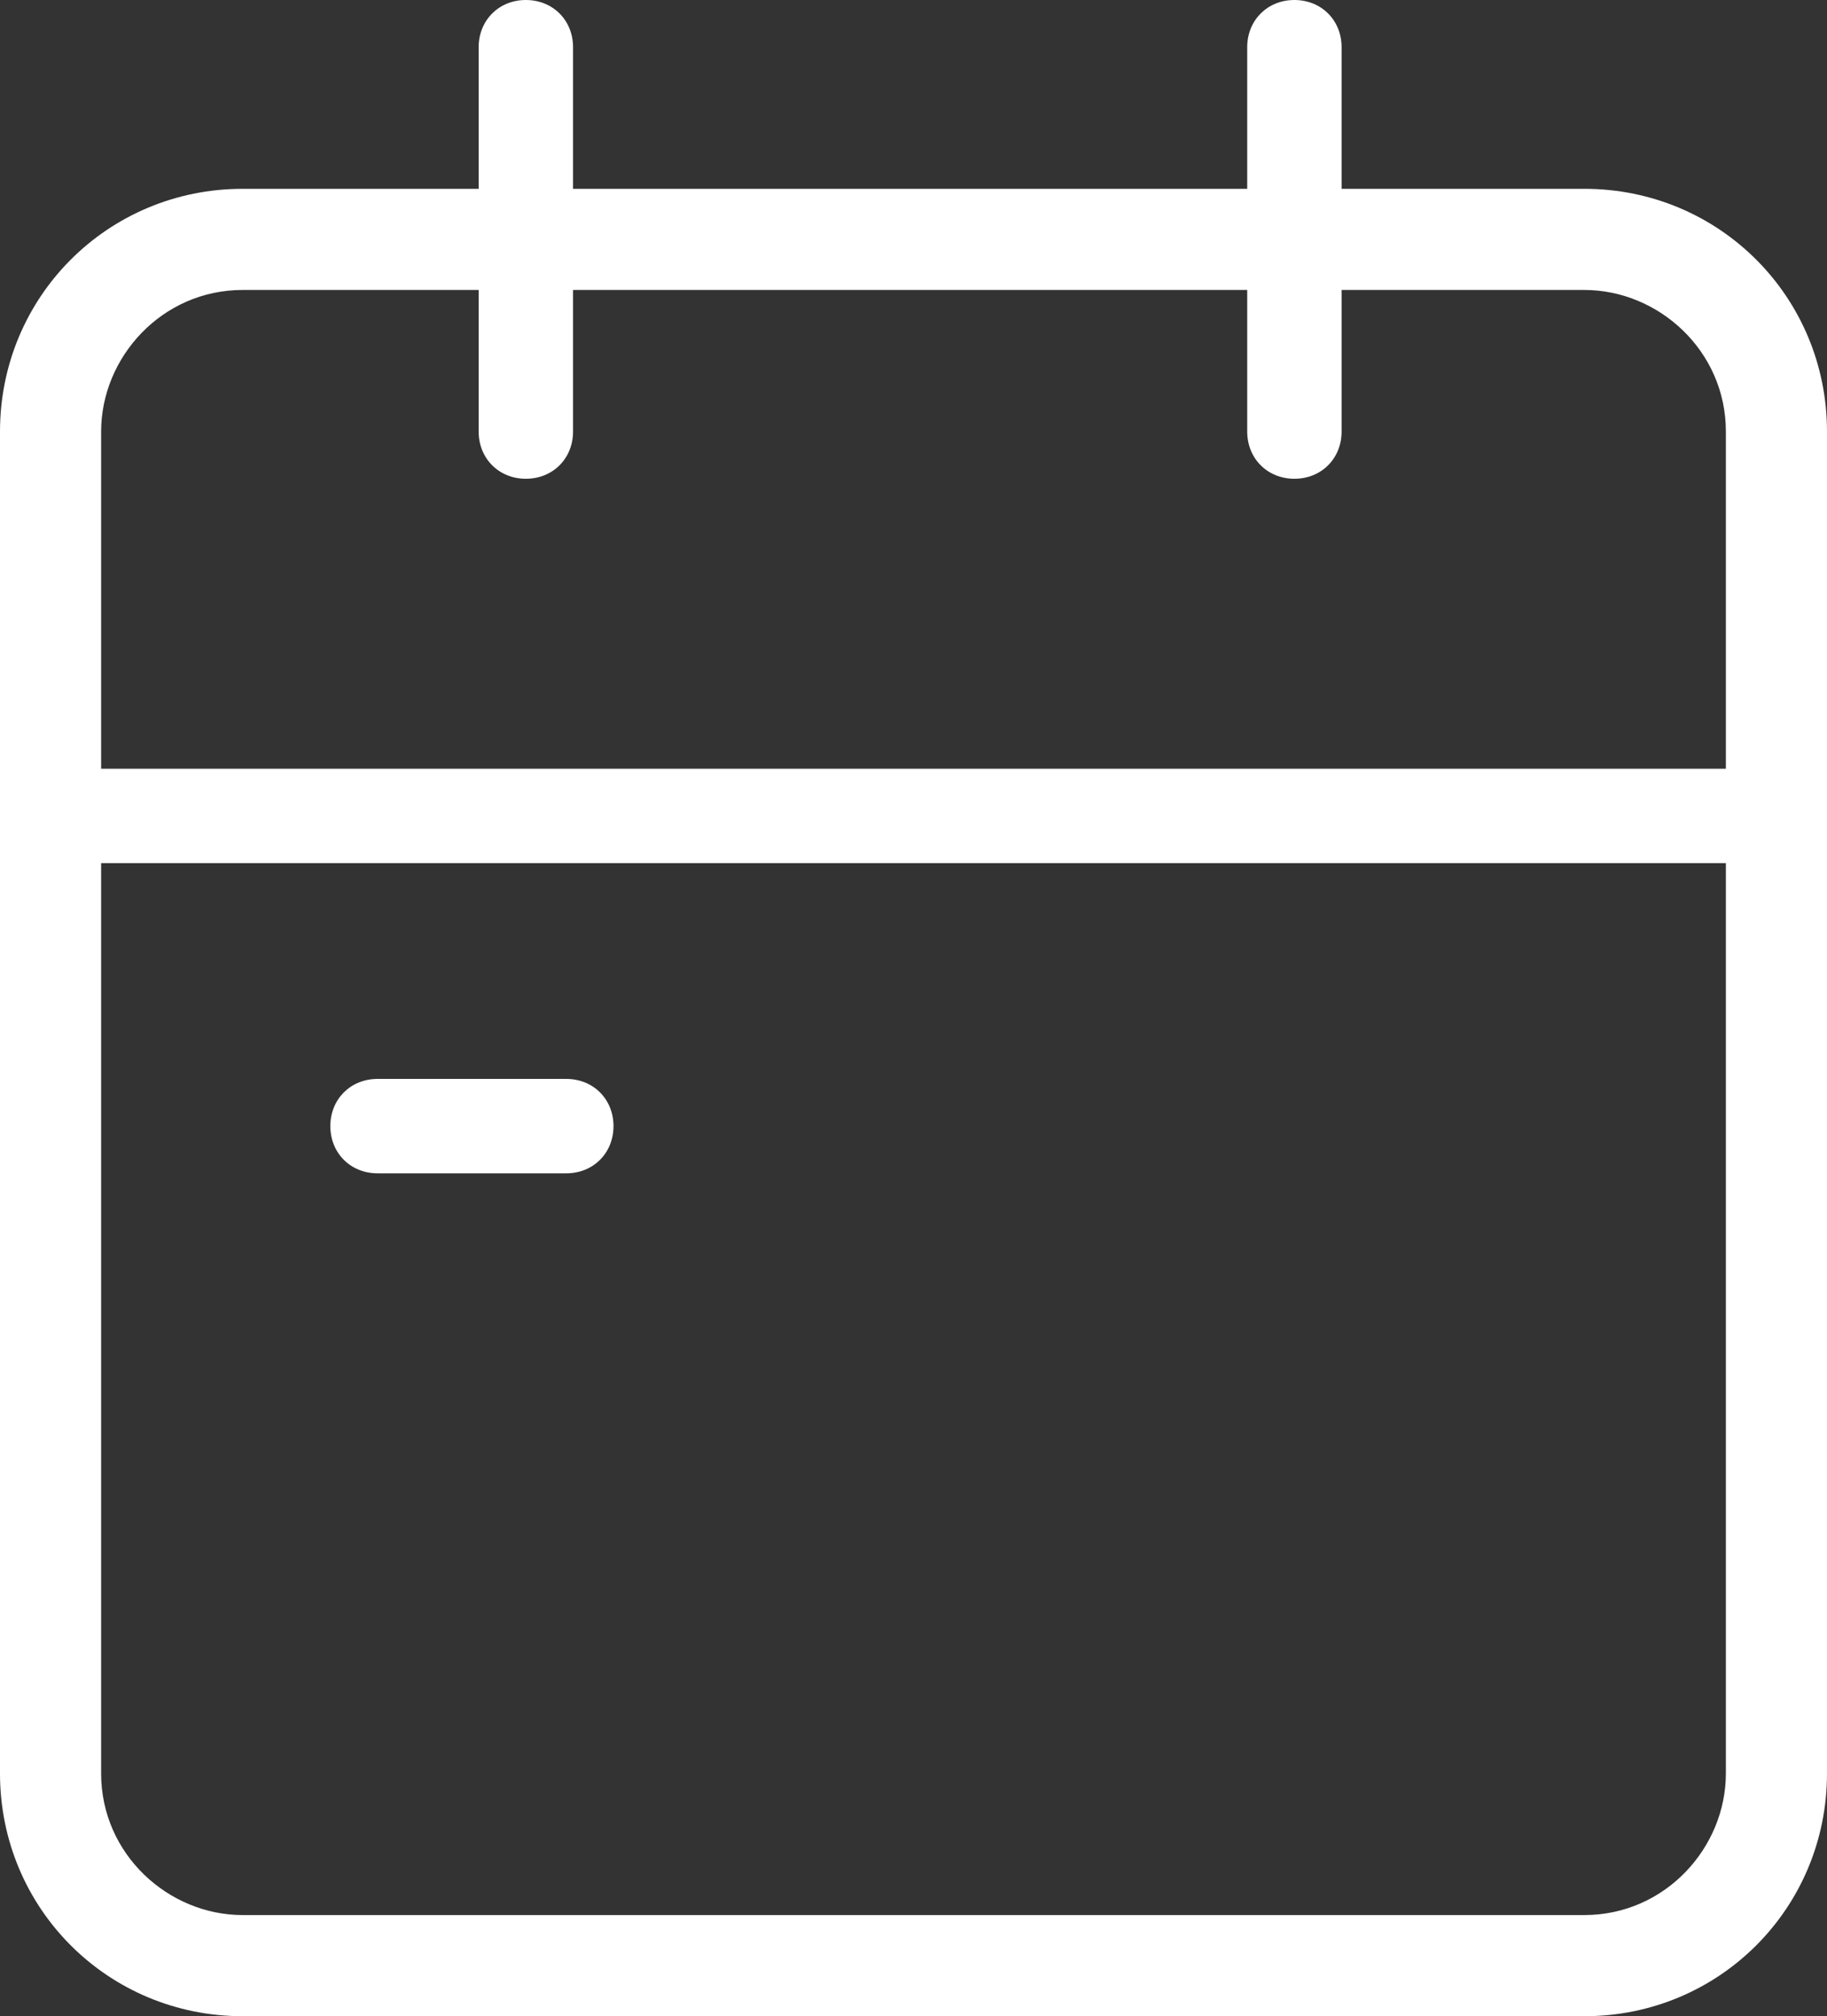 <?xml version="1.0" encoding="utf-8"?>
<!-- Generator: Adobe Illustrator 25.2.1, SVG Export Plug-In . SVG Version: 6.00 Build 0)  -->
<svg version="1.1" id="Layer_1" xmlns="http://www.w3.org/2000/svg" xmlns:xlink="http://www.w3.org/1999/xlink" x="0px" y="0px"
	 viewBox="0 0 27.1 29.9" style="enable-background:new 0 0 27.1 29.9;" xml:space="preserve">
<rect x="0" y="0" width="27.1" height="29.9" fill="#333333" stroke="none"/>
<style type="text/css">
	.st0{fill:#FFFFFF;}
</style>
<g>
	<g>
		<g>
			<path class="st0" d="M23.5,29.9H3.6c-2,0-3.6-1.6-3.6-3.6V6.4c0-2,1.6-3.6,3.6-3.6h19.9c2,0,3.6,1.6,3.6,3.6v19.9
				C27.1,28.3,25.5,29.9,23.5,29.9z M3.6,4.3c-1.2,0-2.1,1-2.1,2.1v19.9c0,1.2,1,2.1,2.1,2.1h19.9c1.2,0,2.1-1,2.1-2.1V6.4
				c0-1.2-1-2.1-2.1-2.1H3.6z"/>
		</g>
		<g>
			<path class="st0" d="M19.2,7.1c-0.4,0-0.7-0.3-0.7-0.7V0.7c0-0.4,0.3-0.7,0.7-0.7s0.7,0.3,0.7,0.7v5.7
				C19.9,6.8,19.6,7.1,19.2,7.1z"/>
		</g>
		<g>
			<path class="st0" d="M7.8,7.1c-0.4,0-0.7-0.3-0.7-0.7V0.7C7.1,0.3,7.4,0,7.8,0c0.4,0,0.7,0.3,0.7,0.7v5.7
				C8.5,6.8,8.2,7.1,7.8,7.1z"/>
		</g>
		<g>
			<path class="st0" d="M26.3,12.8H0.7c-0.4,0-0.7-0.3-0.7-0.7s0.3-0.7,0.7-0.7h25.6c0.4,0,0.7,0.3,0.7,0.7S26.7,12.8,26.3,12.8z"/>
		</g>
	</g>
	<g>
		<path class="st0" d="M8.4,17.4H5.6c-0.4,0-0.7-0.3-0.7-0.7S5.2,16,5.6,16h2.8c0.4,0,0.7,0.3,0.7,0.7S8.8,17.4,8.4,17.4z"/>
	</g>
</g>
</svg>
